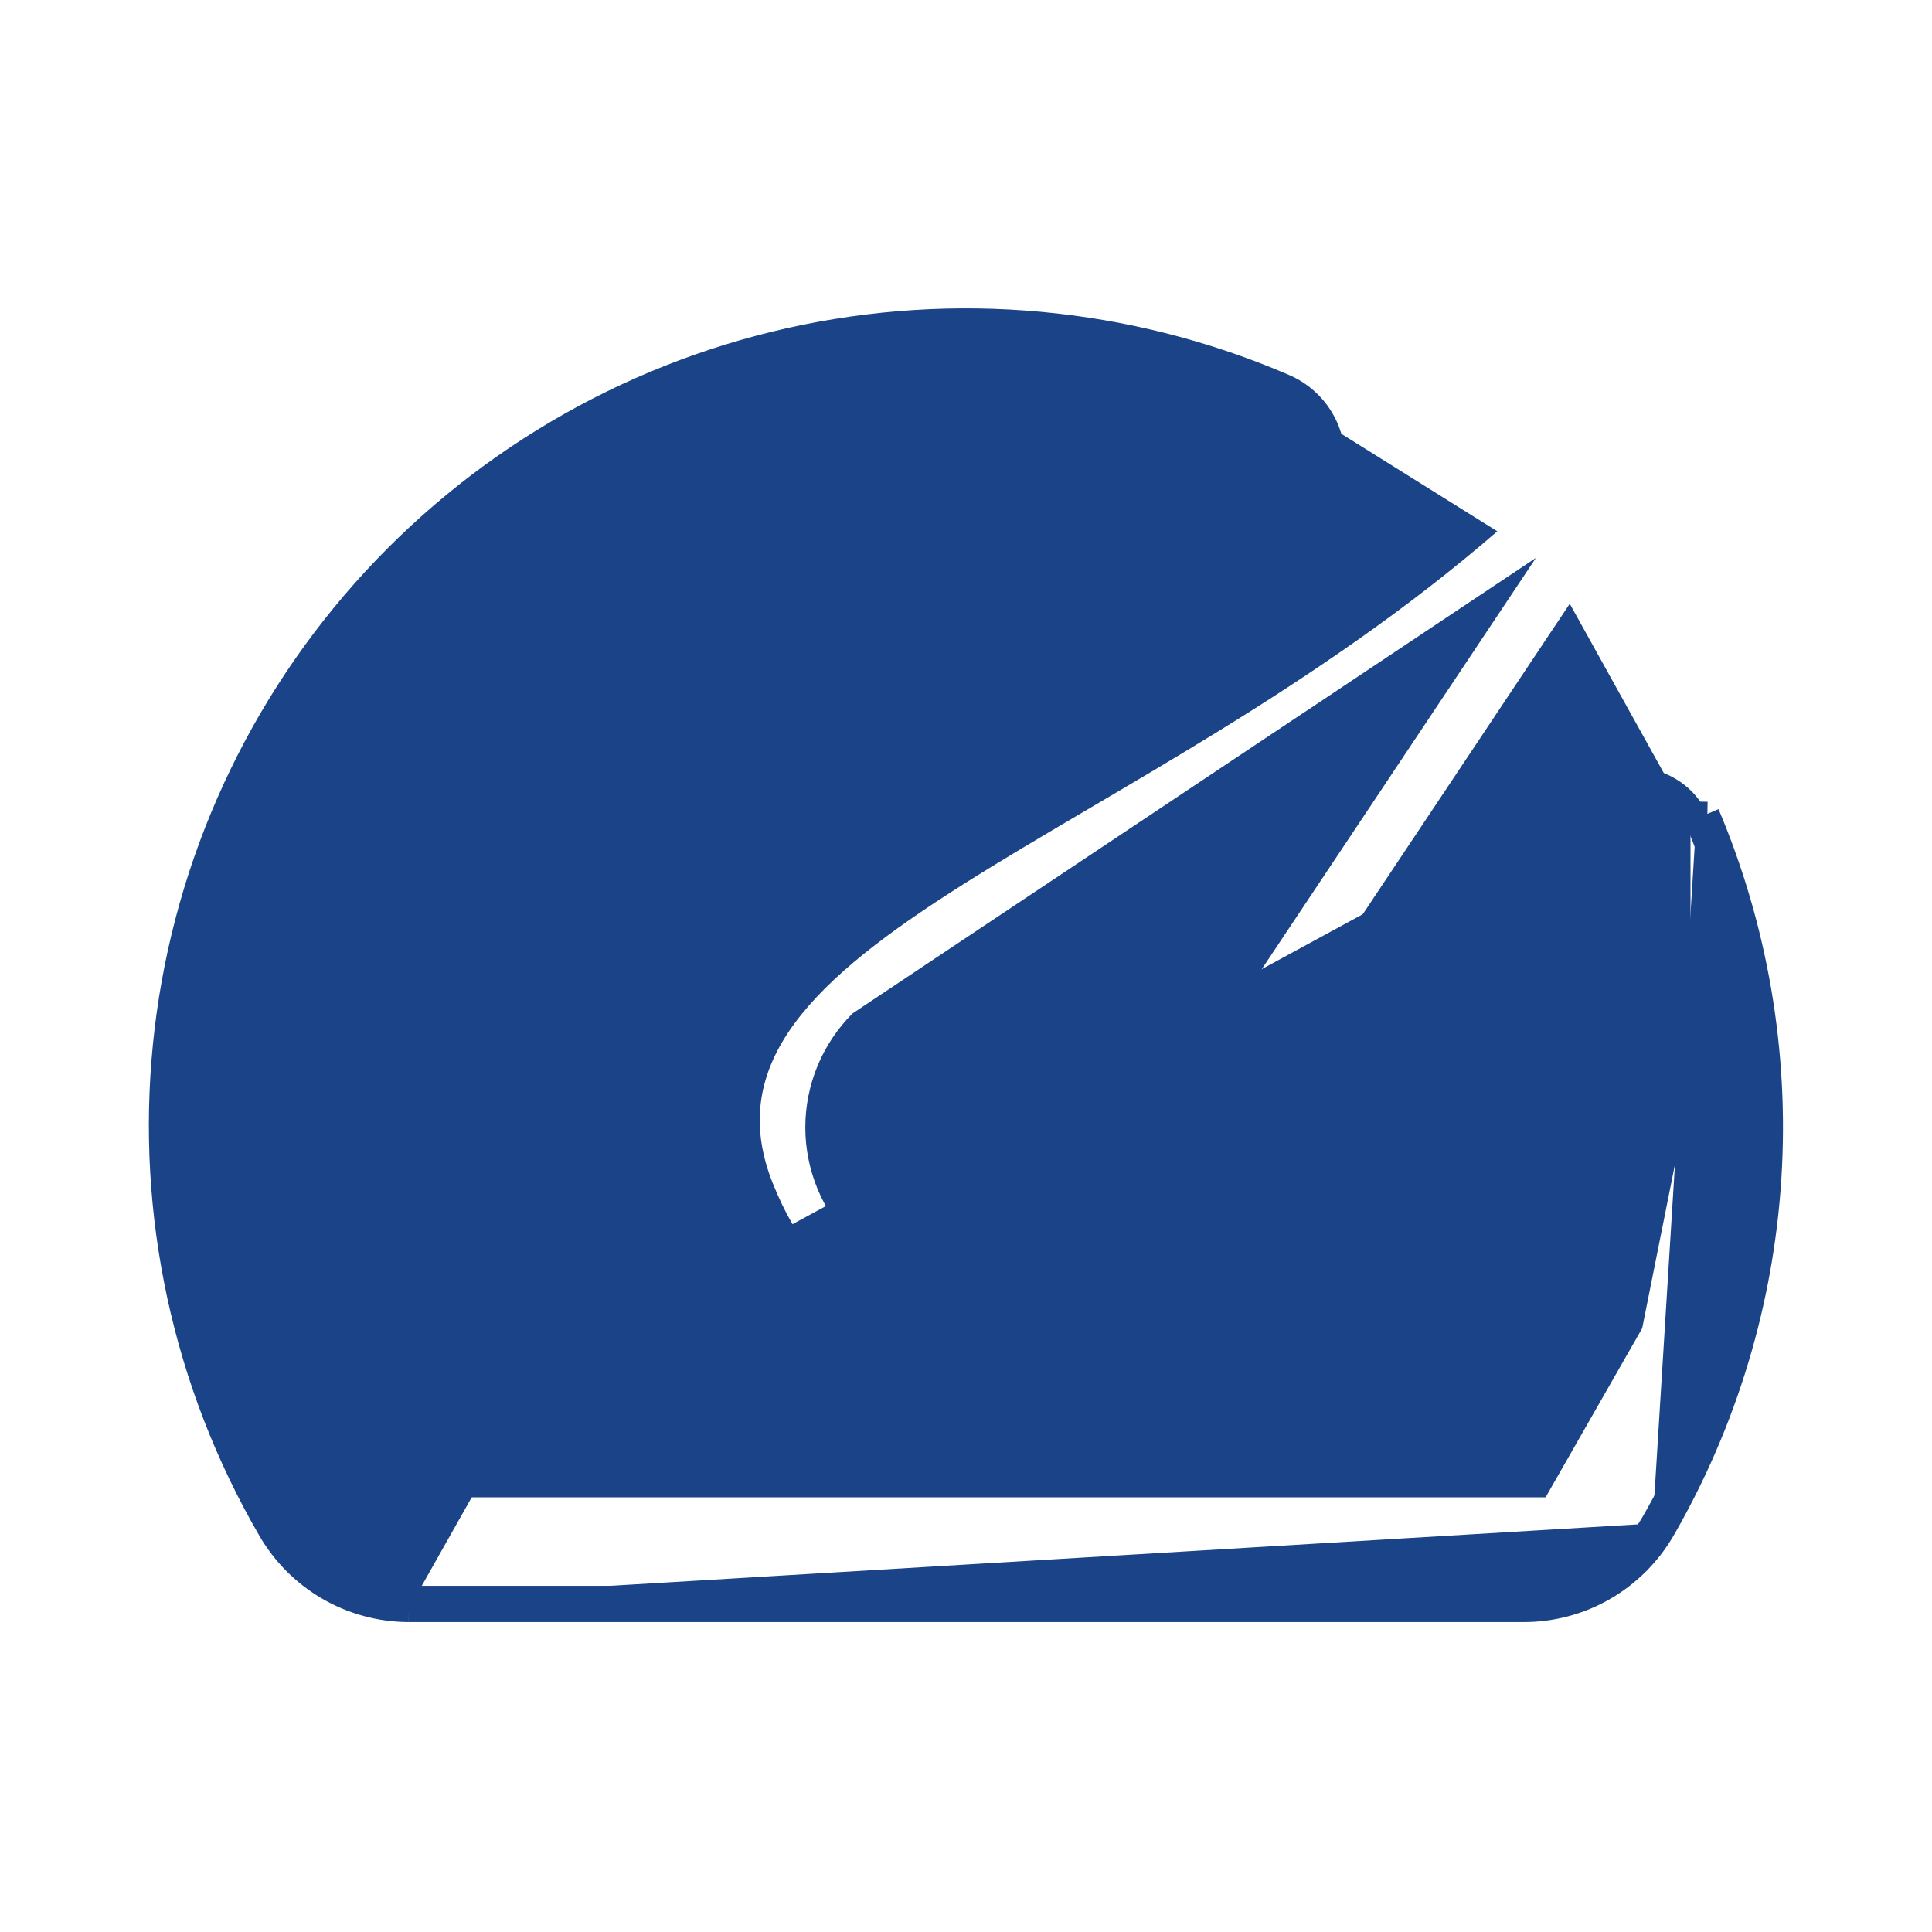 <svg width="40" height="40" viewBox="0 0 40 40" fill="none" xmlns="http://www.w3.org/2000/svg">
<path d="M32.641 16.807L32.641 16.807C32.501 17.013 32.418 17.253 32.401 17.502C32.383 17.75 32.432 18 32.541 18.223L32.547 18.235L32.547 18.235C32.968 19.219 33.265 20.253 33.431 21.311C33.867 24.045 33.459 26.847 32.259 29.342L32.254 29.351L32.254 29.351C32.09 29.66 31.844 29.918 31.543 30.097C31.243 30.276 30.899 30.369 30.549 30.367H9.467H9.467V30.117C9.161 30.117 8.861 30.034 8.599 29.875L32.641 16.807ZM32.641 16.807L32.645 16.8C32.781 16.586 32.972 16.412 33.198 16.297C33.424 16.181 33.677 16.129 33.931 16.145C34.184 16.16 34.428 16.244 34.638 16.387C34.847 16.529 35.014 16.724 35.122 16.952M32.641 16.807L35.35 16.85M8.45 33.333H31.534C32.121 33.336 32.699 33.183 33.208 32.89C33.717 32.597 34.14 32.175 34.434 31.667M8.45 33.333L8.452 33.083C8.452 33.083 8.451 33.083 8.451 33.083M8.45 33.333V33.083H8.451M8.45 33.333C7.869 33.33 7.298 33.174 6.795 32.882C6.292 32.589 5.874 32.17 5.584 31.667C3.825 28.637 3.066 25.13 3.415 21.644C3.763 18.158 5.201 14.871 7.524 12.249C9.847 9.627 12.937 7.803 16.356 7.037C19.774 6.272 23.347 6.603 26.567 7.983C26.847 8.099 27.091 8.288 27.272 8.531C27.452 8.775 27.563 9.063 27.592 9.365C27.621 9.666 27.568 9.97 27.437 10.244C27.306 10.517 27.103 10.75 26.85 10.917L21.698 9.852M8.451 33.083H31.534H31.535C32.078 33.086 32.612 32.944 33.083 32.673C33.554 32.403 33.945 32.012 34.217 31.542M8.451 33.083C7.913 33.08 7.386 32.936 6.921 32.666C6.455 32.395 6.069 32.008 5.8 31.542L5.8 31.541C4.068 28.557 3.32 25.102 3.663 21.669C4.007 18.235 5.423 14.997 7.711 12.414C9.999 9.832 13.043 8.036 16.411 7.281C19.778 6.527 23.297 6.853 26.468 8.213L26.468 8.213L26.472 8.215C26.71 8.313 26.917 8.474 27.071 8.68C27.224 8.887 27.319 9.132 27.343 9.389C27.368 9.645 27.323 9.904 27.211 10.136C27.1 10.368 26.928 10.566 26.713 10.708L26.713 10.708L26.71 10.71C26.504 10.849 26.264 10.932 26.015 10.95C25.766 10.967 25.517 10.918 25.294 10.809L25.294 10.809L25.281 10.803C24.138 10.317 22.931 9.997 21.698 9.852M34.217 31.542L34.434 31.667M34.217 31.542C34.217 31.542 34.217 31.542 34.217 31.542L34.434 31.667M34.217 31.542C35.485 29.344 36.226 26.883 36.383 24.351C36.54 21.82 36.108 19.288 35.122 16.952M34.434 31.667C35.721 29.436 36.474 26.937 36.633 24.366C36.792 21.795 36.353 19.223 35.35 16.85M35.35 16.85L35.124 16.956C35.123 16.955 35.123 16.953 35.122 16.952M35.35 16.85L35.12 16.947C35.121 16.949 35.121 16.95 35.122 16.952M21.698 9.852C21.697 9.852 21.697 9.852 21.696 9.852L21.667 10.1L21.699 9.852C21.699 9.852 21.698 9.852 21.698 9.852Z" fill="#1A4487" stroke="#1A4487" stroke-width="0.5"/>
<path d="M21.5 8.5H27L31 11C23.5 17.5 14 19.5 16 24.5C18 29.5 23 26.5 23 26.5L26.5 21.5L32.5 12.5L35 17V22.5L34 27.5L32 31H7.5L6 26.5L5 22.5L7 16.5L11 12L14.5 9.5L21.5 8.5Z" fill="#1A4487"/>
<path d="M17.65 20.983C17.025 21.609 16.673 22.457 16.673 23.342C16.673 23.78 16.76 24.213 16.927 24.618C17.095 25.023 17.34 25.39 17.65 25.7C17.96 26.01 18.328 26.255 18.732 26.423C19.137 26.591 19.57 26.677 20.009 26.677C20.893 26.677 21.741 26.326 22.367 25.7L31.8 11.55L17.65 20.983Z" fill="#1A4487"/>
</svg>
